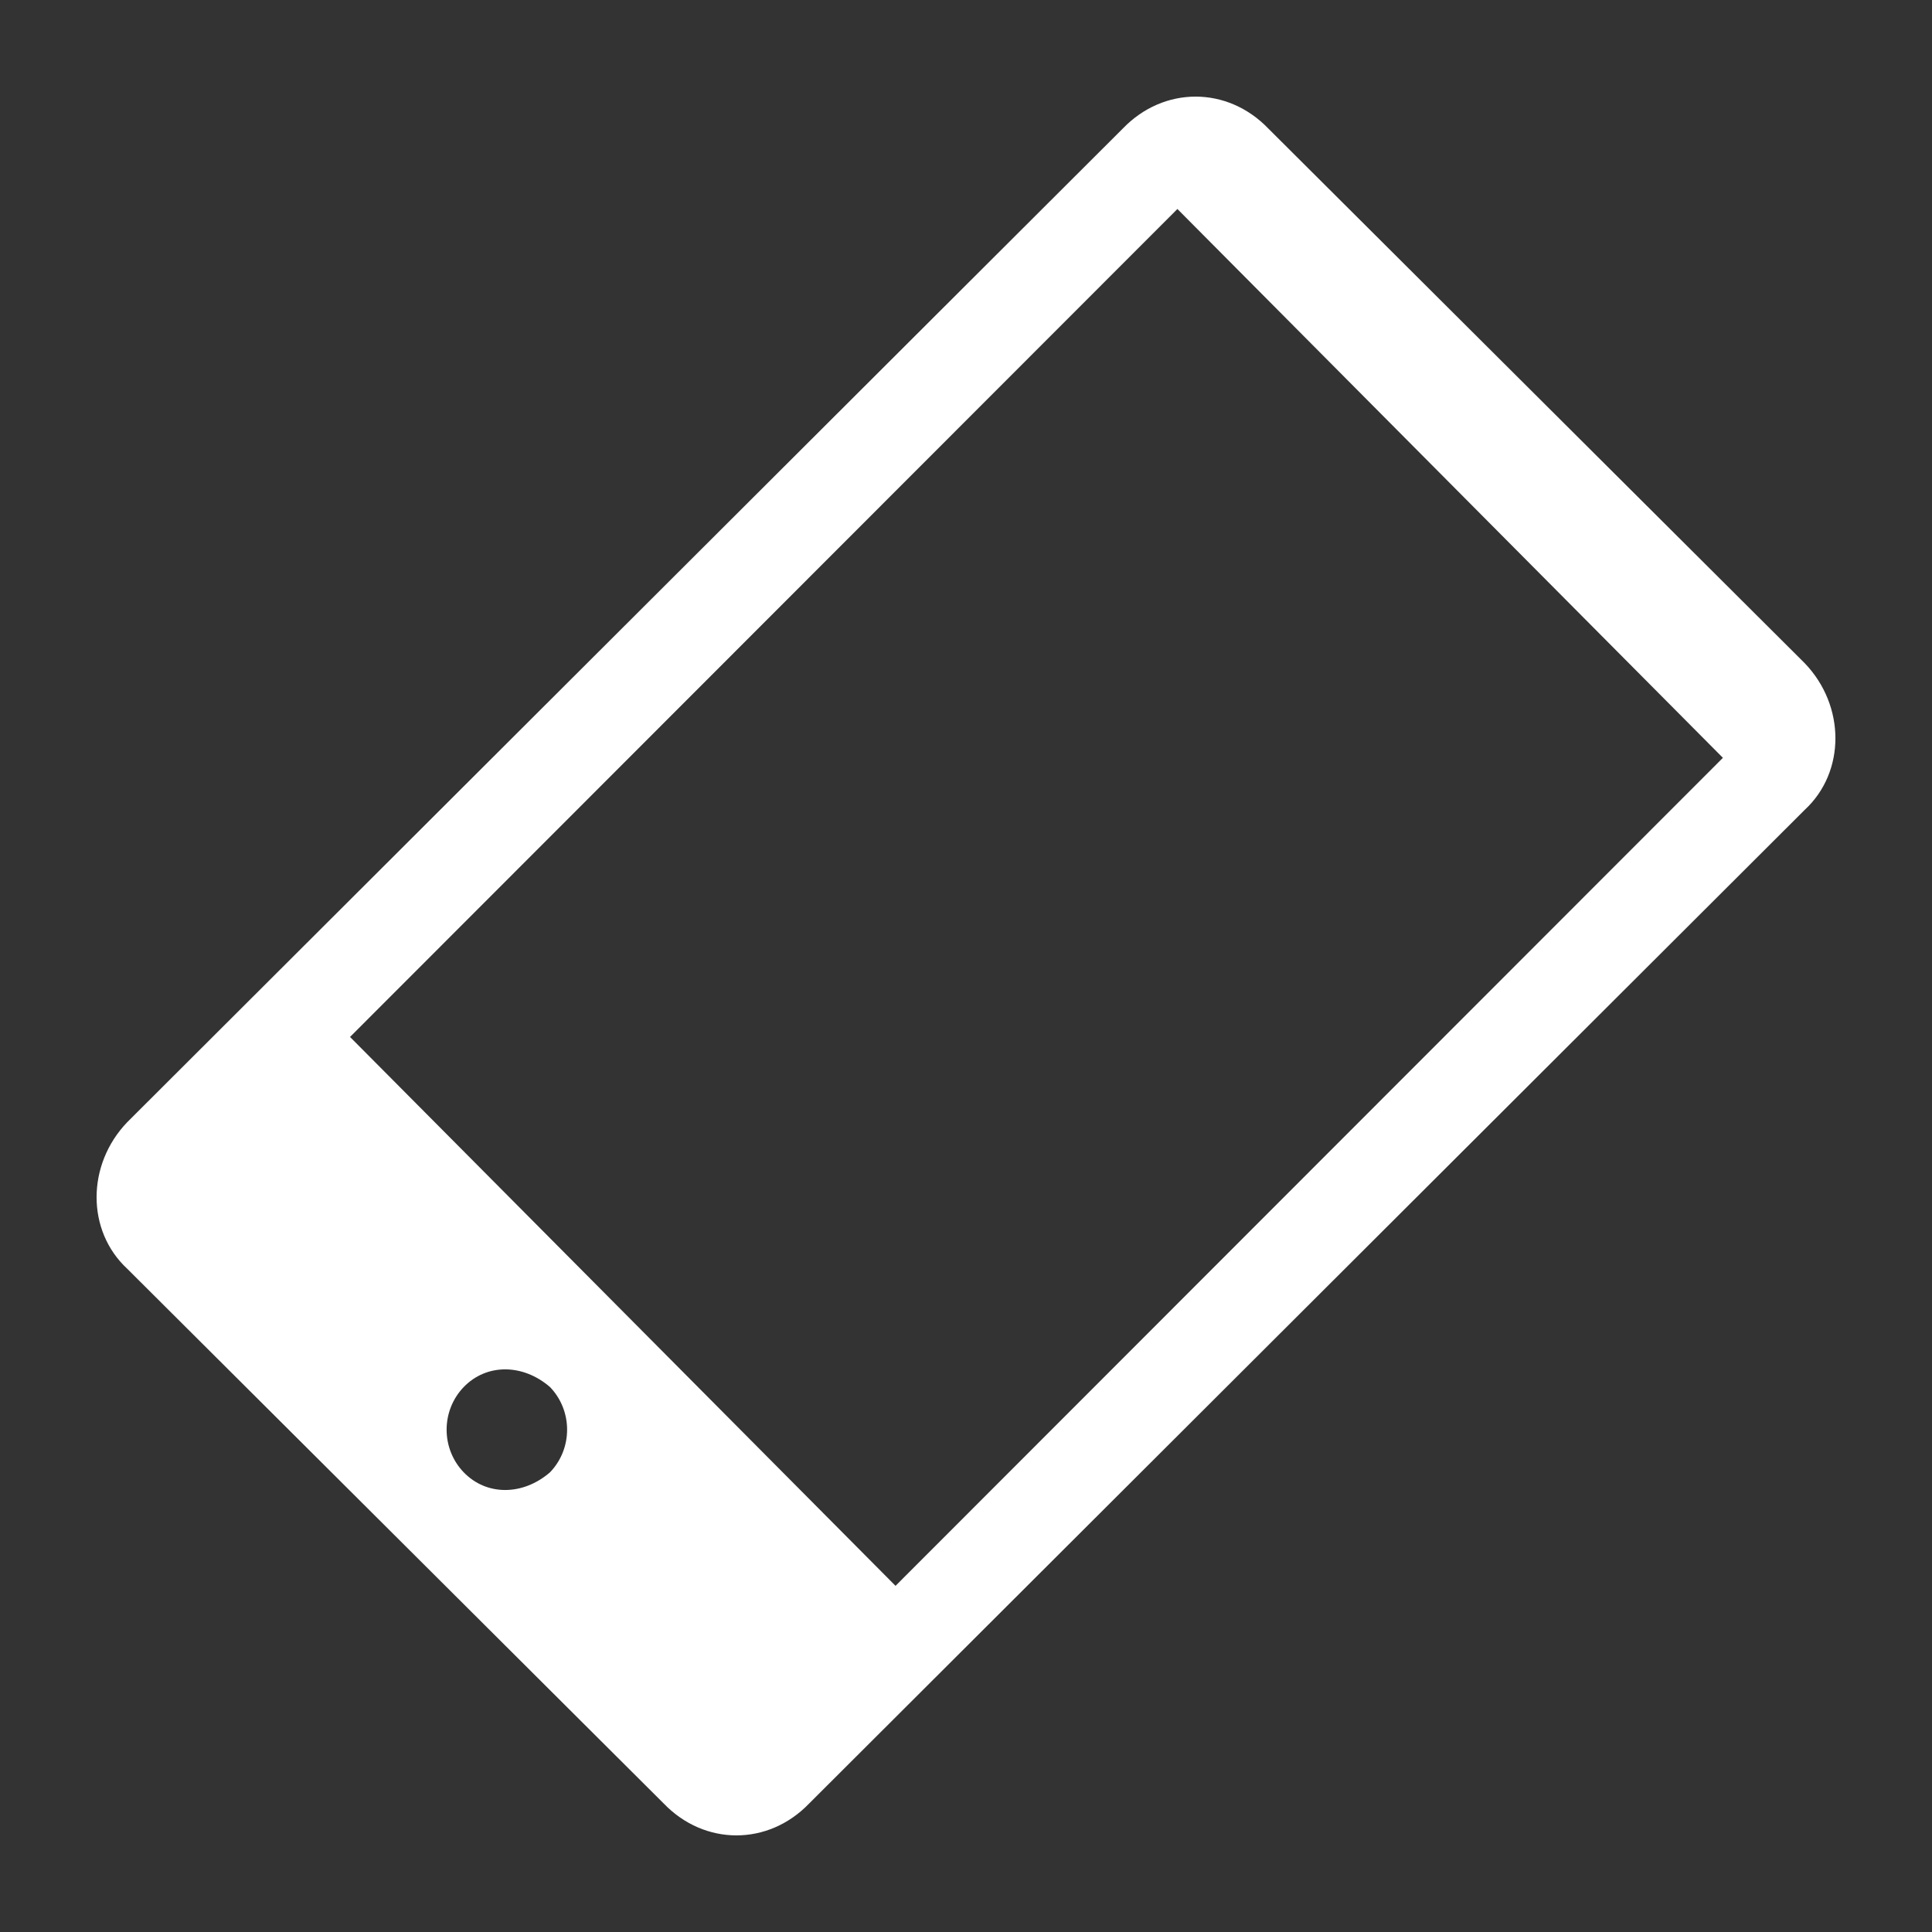 <svg width="40" height="40" viewBox="0 0 40 40" fill="none" xmlns="http://www.w3.org/2000/svg">
<rect x="0" y="0" width="40" height="40" fill="#333333" stroke="none"/>
<path d="M18.541 32.833L7.247 21.469L24.377 4.327L35.671 15.69L18.541 32.833ZM9.6 30.482C9.129 29.992 9.129 29.208 9.6 28.718C10.071 28.229 10.823 28.229 11.388 28.718C11.859 29.208 11.859 29.992 11.388 30.482C10.823 30.971 10.071 30.971 9.6 30.482ZM37.365 13.731L26.259 2.661C25.412 1.78 24.094 1.78 23.247 2.661L2.635 23.233C1.788 24.114 1.788 25.486 2.635 26.269L13.741 37.339C14.588 38.22 15.906 38.22 16.753 37.339L37.365 16.767C38.212 15.984 38.212 14.612 37.365 13.731Z" fill="white"/>
</svg>
